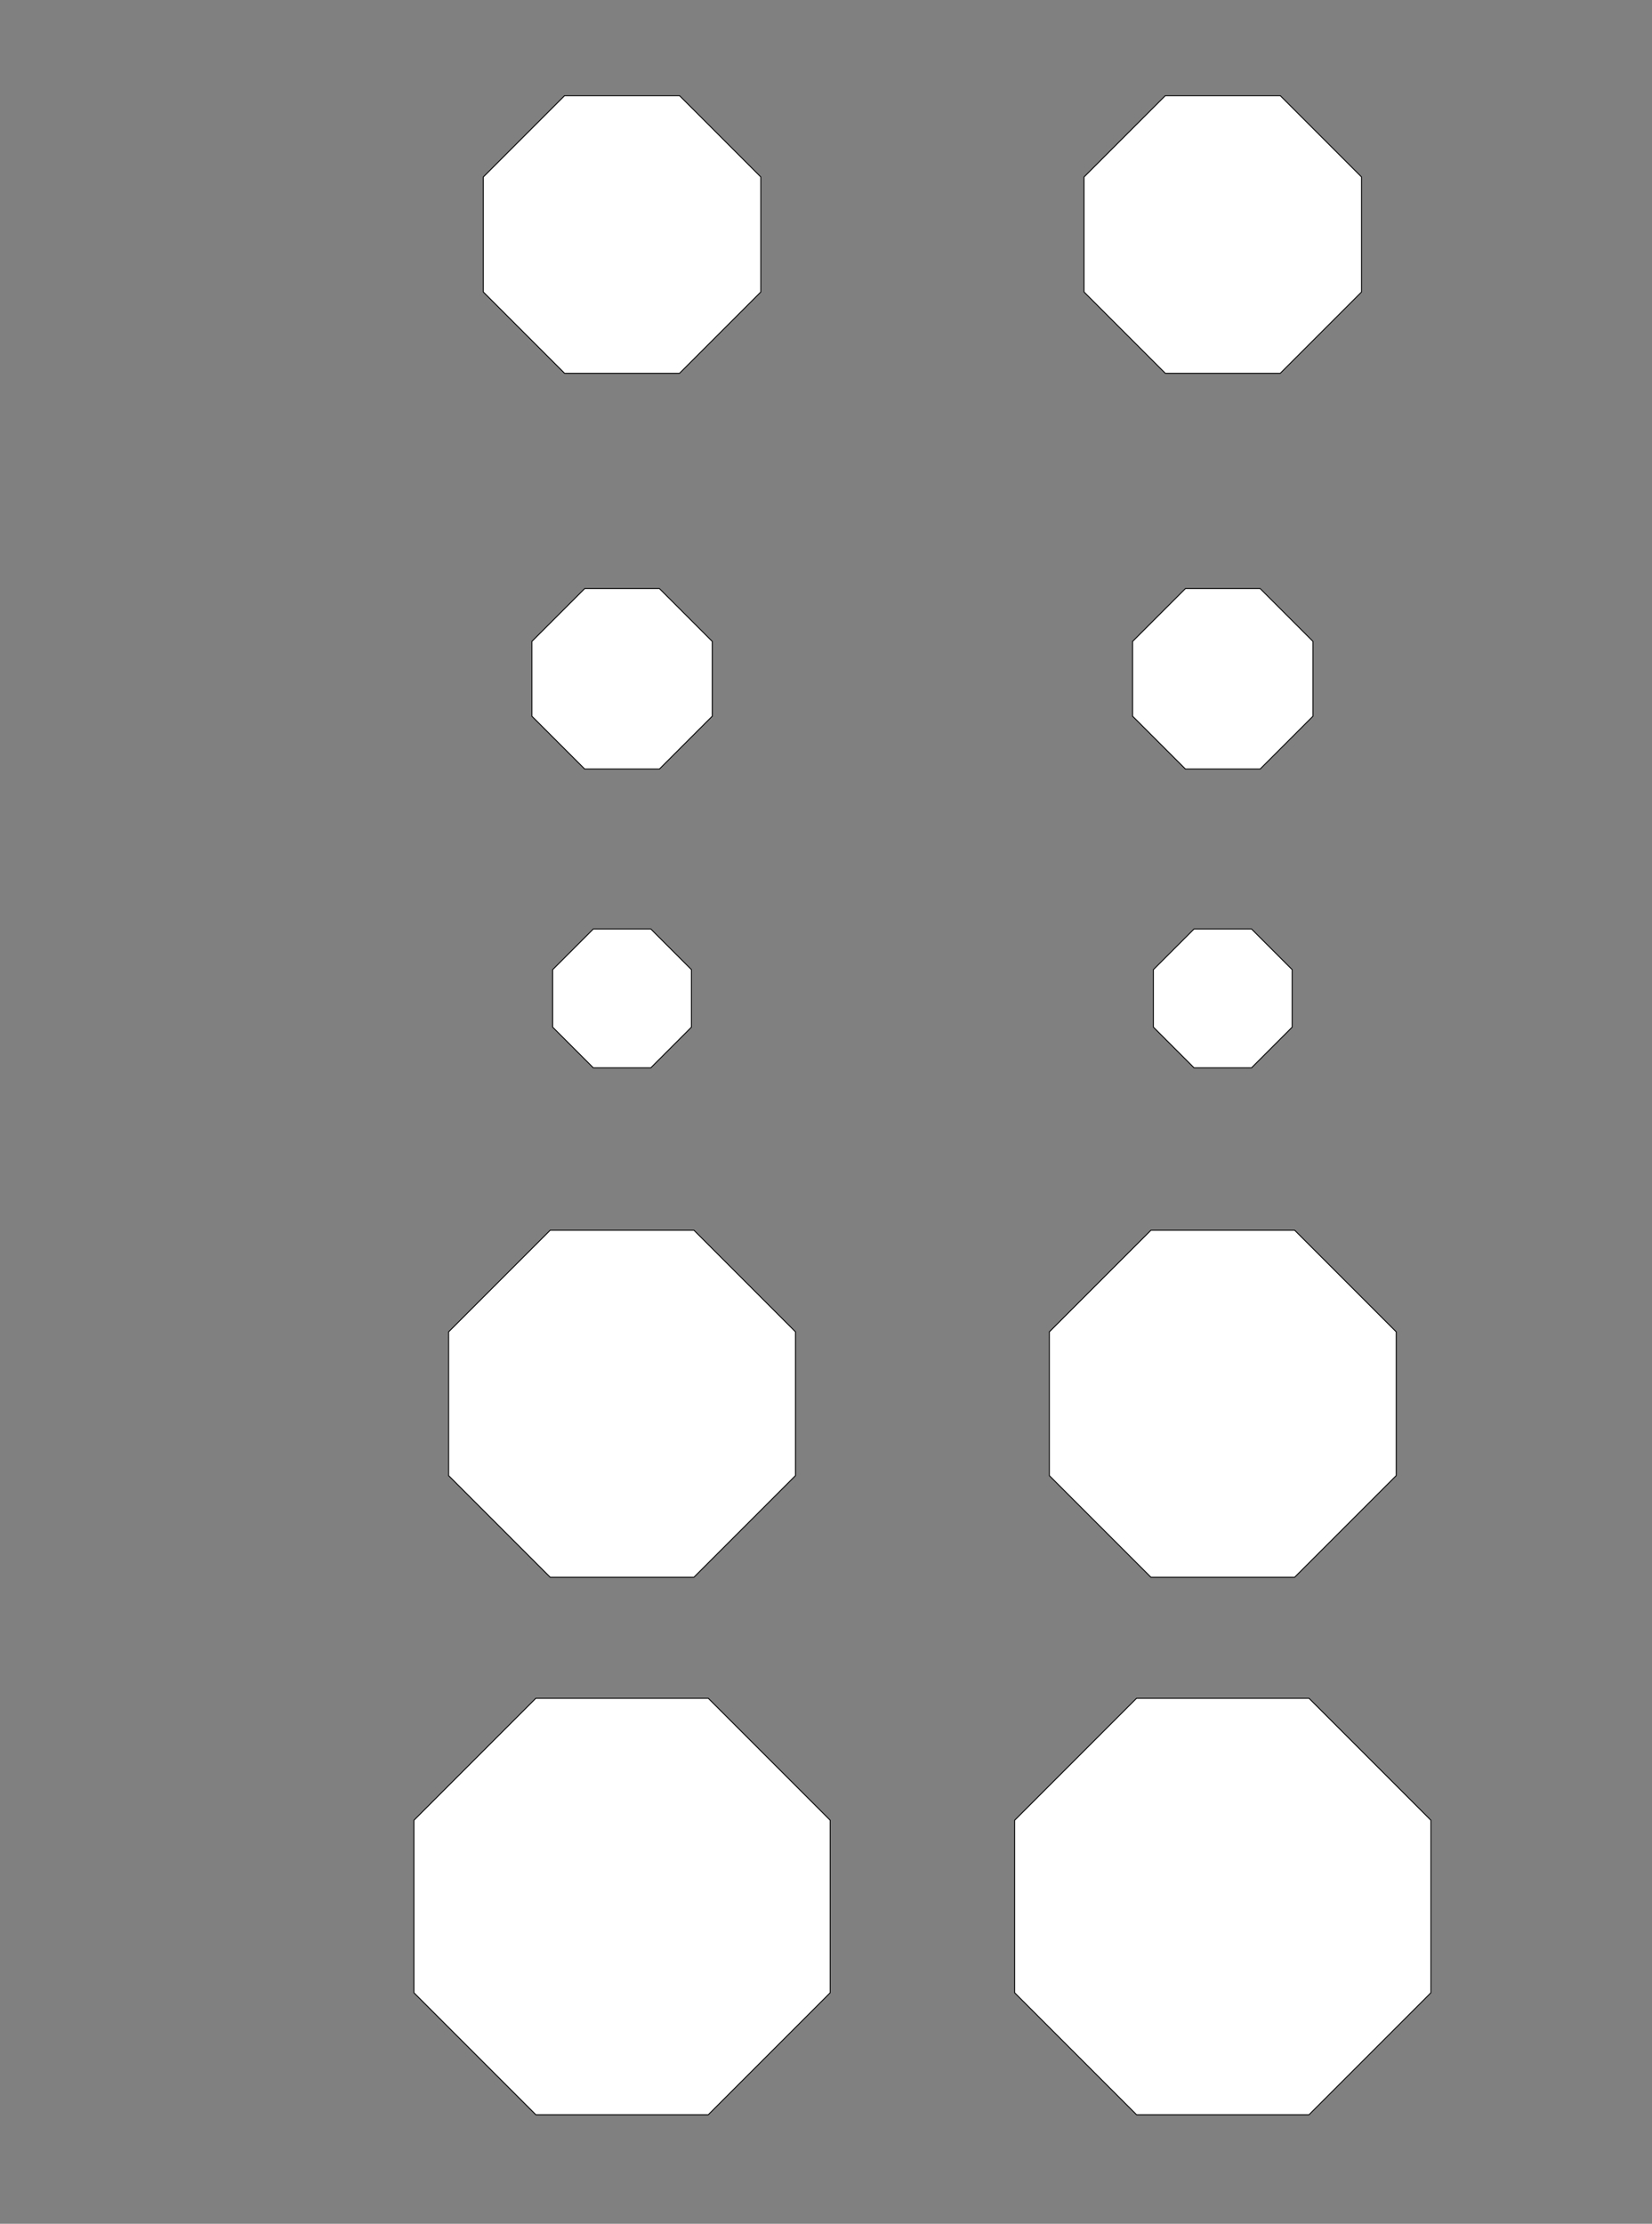 <?xml version="1.0" encoding="utf-8"?>
<!-- Generator: Adobe Illustrator 15.1.0, SVG Export Plug-In . SVG Version: 6.00 Build 0)  -->
<!DOCTYPE svg PUBLIC "-//W3C//DTD SVG 1.1//EN" "http://www.w3.org/Graphics/SVG/1.1/DTD/svg11.dtd">
<svg version="1.1" id="レイヤー_1" xmlns:x="http://ns.adobe.com/Extensibility/1.0/" xmlns:i="http://ns.adobe.com/AdobeIllustrator/10.0/" xmlns:graph="http://ns.adobe.com/Graphs/1.0/"
	 xmlns="http://www.w3.org/2000/svg" xmlns:xlink="http://www.w3.org/1999/xlink" x="0px" y="0px" width="623.621px"
	 height="839.061px" viewBox="0 0 623.621 839.061" enable-background="new 0 0 623.621 839.061" xml:space="preserve">
<rect x="0" y="0" width="623.621" height="839.061" fill="#808080" stroke="none"/>
<polygon fill="#FFFFFF" stroke="#000000" stroke-width="0.346" stroke-miterlimit="10" points="213.128,140.848 182.446,110.166 
	182.446,66.775 213.128,36.094 256.519,36.094 287.201,66.775 287.201,110.166 256.519,140.848 "/>
<polygon fill="#FFFFFF" stroke="#000000" stroke-width="0.346" stroke-miterlimit="10" points="220.721,290.163 200.778,270.22 
	200.778,242.016 220.721,222.072 248.925,222.072 268.869,242.016 268.869,270.22 248.925,290.163 "/>
<polygon fill="#FFFFFF" stroke="#000000" stroke-width="0.346" stroke-miterlimit="10" points="223.976,402.894 208.635,387.553 
	208.635,365.858 223.976,350.517 245.671,350.517 261.012,365.858 261.012,387.553 245.671,402.894 "/>
<polygon fill="#FFFFFF" stroke="#000000" stroke-width="0.346" stroke-miterlimit="10" points="207.704,595.119 169.352,556.767 
	169.352,502.528 207.704,464.177 261.942,464.177 300.295,502.528 300.295,556.767 261.942,595.119 "/>
<polygon fill="#FFFFFF" stroke="#000000" stroke-width="0.346" stroke-miterlimit="10" points="202.28,797.92 156.257,751.896 
	156.257,686.81 202.28,640.786 267.366,640.786 313.39,686.81 313.39,751.896 267.366,797.92 "/>
<polygon fill="#FFFFFF" stroke="#000000" stroke-width="0.346" stroke-miterlimit="10" points="439.9,140.848 409.218,110.166 
	409.218,66.775 439.9,36.094 483.291,36.094 513.972,66.775 513.972,110.166 483.291,140.848 "/>
<polygon fill="#FFFFFF" stroke="#000000" stroke-width="0.346" stroke-miterlimit="10" points="447.494,290.163 427.55,270.22 
	427.55,242.016 447.494,222.072 475.697,222.072 495.64,242.016 495.64,270.22 475.697,290.163 "/>
<polygon fill="#FFFFFF" stroke="#000000" stroke-width="0.346" stroke-miterlimit="10" points="450.748,402.894 435.406,387.553 
	435.406,365.858 450.748,350.517 472.443,350.517 487.783,365.858 487.783,387.553 472.443,402.894 "/>
<polygon fill="#FFFFFF" stroke="#000000" stroke-width="0.346" stroke-miterlimit="10" points="434.476,595.119 396.123,556.767 
	396.123,502.528 434.476,464.177 488.714,464.177 527.066,502.528 527.066,556.767 488.714,595.119 "/>
<polygon fill="#FFFFFF" stroke="#000000" stroke-width="0.346" stroke-miterlimit="10" points="429.052,797.92 383.029,751.896 
	383.029,686.81 429.052,640.786 494.138,640.786 540.162,686.81 540.162,751.896 494.138,797.92 "/>
</svg>
